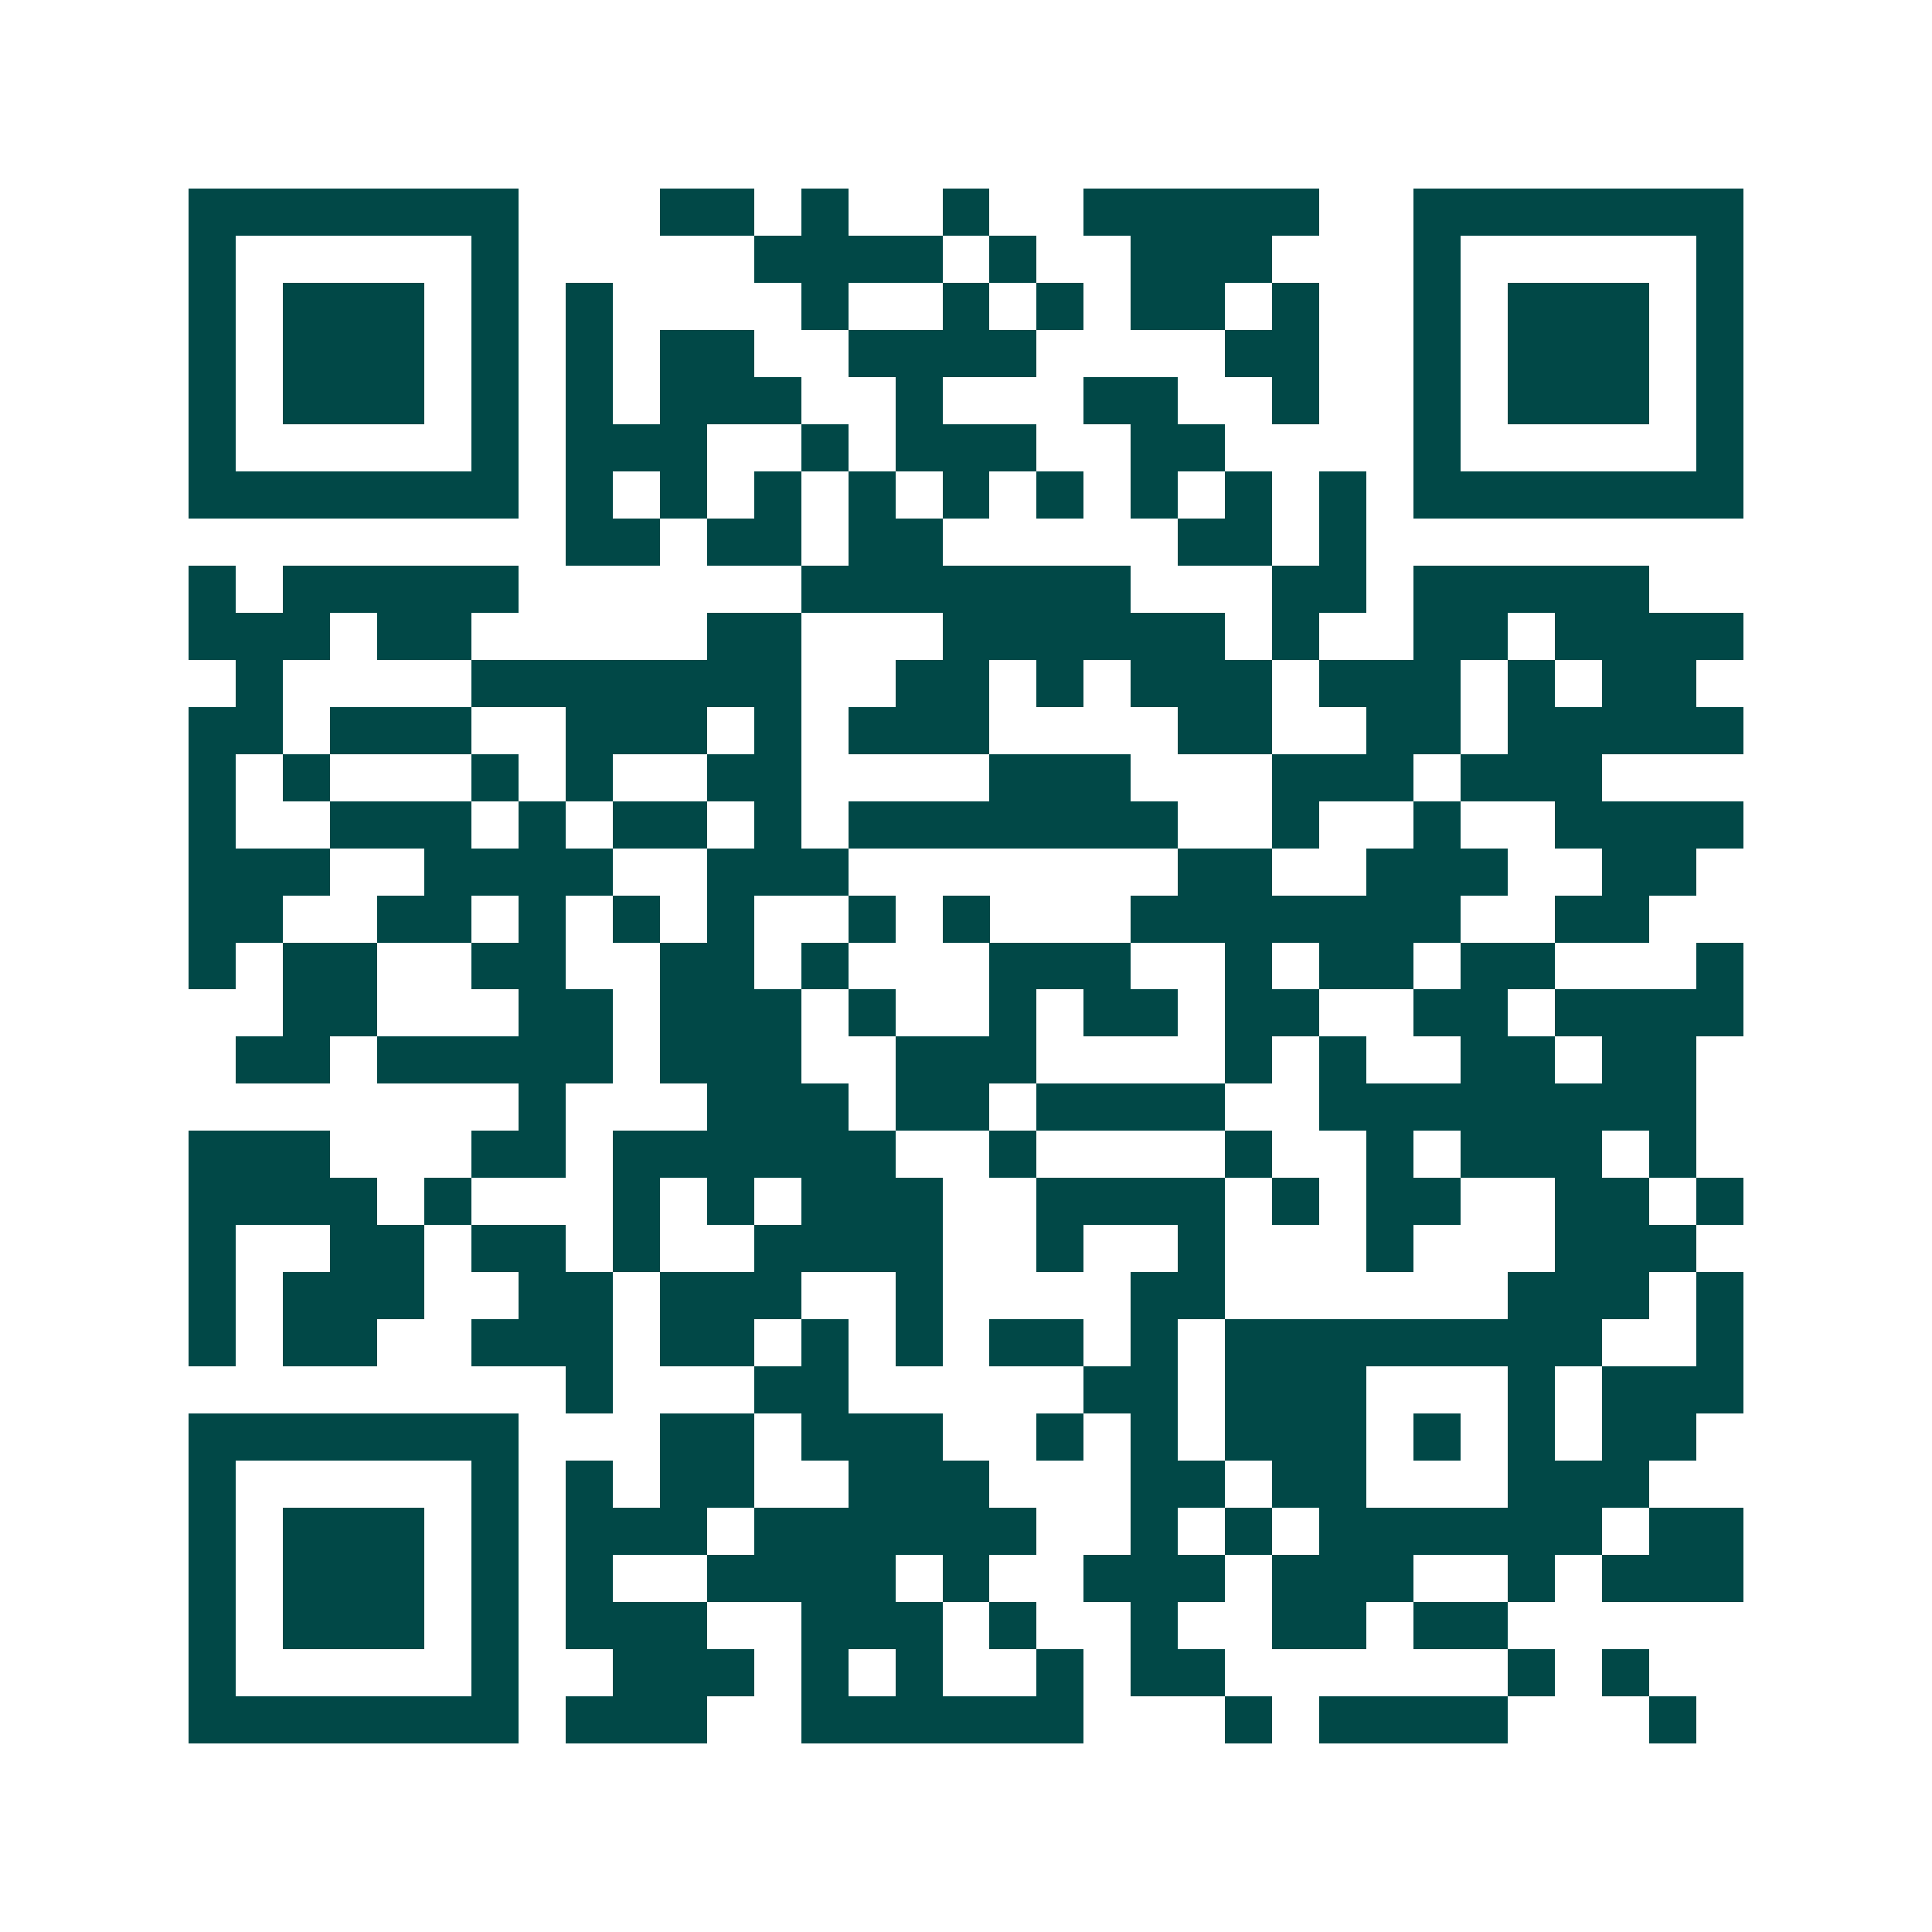 <svg xmlns="http://www.w3.org/2000/svg" width="200" height="200" viewBox="0 0 41 41" shape-rendering="crispEdges"><path fill="#ffffff" d="M0 0h41v41H0z"/><path stroke="#014847" d="M4 4.5h7m3 0h2m1 0h1m2 0h1m2 0h5m2 0h7M4 5.5h1m5 0h1m5 0h4m1 0h1m2 0h3m3 0h1m5 0h1M4 6.5h1m1 0h3m1 0h1m1 0h1m4 0h1m2 0h1m1 0h1m1 0h2m1 0h1m2 0h1m1 0h3m1 0h1M4 7.5h1m1 0h3m1 0h1m1 0h1m1 0h2m2 0h4m4 0h2m2 0h1m1 0h3m1 0h1M4 8.5h1m1 0h3m1 0h1m1 0h1m1 0h3m2 0h1m3 0h2m2 0h1m2 0h1m1 0h3m1 0h1M4 9.5h1m5 0h1m1 0h3m2 0h1m1 0h3m2 0h2m4 0h1m5 0h1M4 10.5h7m1 0h1m1 0h1m1 0h1m1 0h1m1 0h1m1 0h1m1 0h1m1 0h1m1 0h1m1 0h7M12 11.5h2m1 0h2m1 0h2m5 0h2m1 0h1M4 12.5h1m1 0h5m6 0h7m3 0h2m1 0h5M4 13.5h3m1 0h2m5 0h2m3 0h6m1 0h1m2 0h2m1 0h4M5 14.5h1m4 0h7m2 0h2m1 0h1m1 0h3m1 0h3m1 0h1m1 0h2M4 15.5h2m1 0h3m2 0h3m1 0h1m1 0h3m4 0h2m2 0h2m1 0h5M4 16.5h1m1 0h1m3 0h1m1 0h1m2 0h2m4 0h3m3 0h3m1 0h3M4 17.5h1m2 0h3m1 0h1m1 0h2m1 0h1m1 0h7m2 0h1m2 0h1m2 0h4M4 18.5h3m2 0h4m2 0h3m7 0h2m2 0h3m2 0h2M4 19.5h2m2 0h2m1 0h1m1 0h1m1 0h1m2 0h1m1 0h1m3 0h7m2 0h2M4 20.5h1m1 0h2m2 0h2m2 0h2m1 0h1m3 0h3m2 0h1m1 0h2m1 0h2m3 0h1M6 21.5h2m3 0h2m1 0h3m1 0h1m2 0h1m1 0h2m1 0h2m2 0h2m1 0h4M5 22.5h2m1 0h5m1 0h3m2 0h3m4 0h1m1 0h1m2 0h2m1 0h2M11 23.5h1m3 0h3m1 0h2m1 0h4m2 0h8M4 24.5h3m3 0h2m1 0h6m2 0h1m4 0h1m2 0h1m1 0h3m1 0h1M4 25.5h4m1 0h1m3 0h1m1 0h1m1 0h3m2 0h4m1 0h1m1 0h2m2 0h2m1 0h1M4 26.5h1m2 0h2m1 0h2m1 0h1m2 0h4m2 0h1m2 0h1m3 0h1m3 0h3M4 27.5h1m1 0h3m2 0h2m1 0h3m2 0h1m4 0h2m6 0h3m1 0h1M4 28.5h1m1 0h2m2 0h3m1 0h2m1 0h1m1 0h1m1 0h2m1 0h1m1 0h8m2 0h1M12 29.5h1m3 0h2m5 0h2m1 0h3m3 0h1m1 0h3M4 30.5h7m3 0h2m1 0h3m2 0h1m1 0h1m1 0h3m1 0h1m1 0h1m1 0h2M4 31.5h1m5 0h1m1 0h1m1 0h2m2 0h3m3 0h2m1 0h2m3 0h3M4 32.5h1m1 0h3m1 0h1m1 0h3m1 0h6m2 0h1m1 0h1m1 0h6m1 0h2M4 33.5h1m1 0h3m1 0h1m1 0h1m2 0h4m1 0h1m2 0h3m1 0h3m2 0h1m1 0h3M4 34.5h1m1 0h3m1 0h1m1 0h3m2 0h3m1 0h1m2 0h1m2 0h2m1 0h2M4 35.5h1m5 0h1m2 0h3m1 0h1m1 0h1m2 0h1m1 0h2m6 0h1m1 0h1M4 36.5h7m1 0h3m2 0h6m3 0h1m1 0h4m3 0h1"/></svg>
